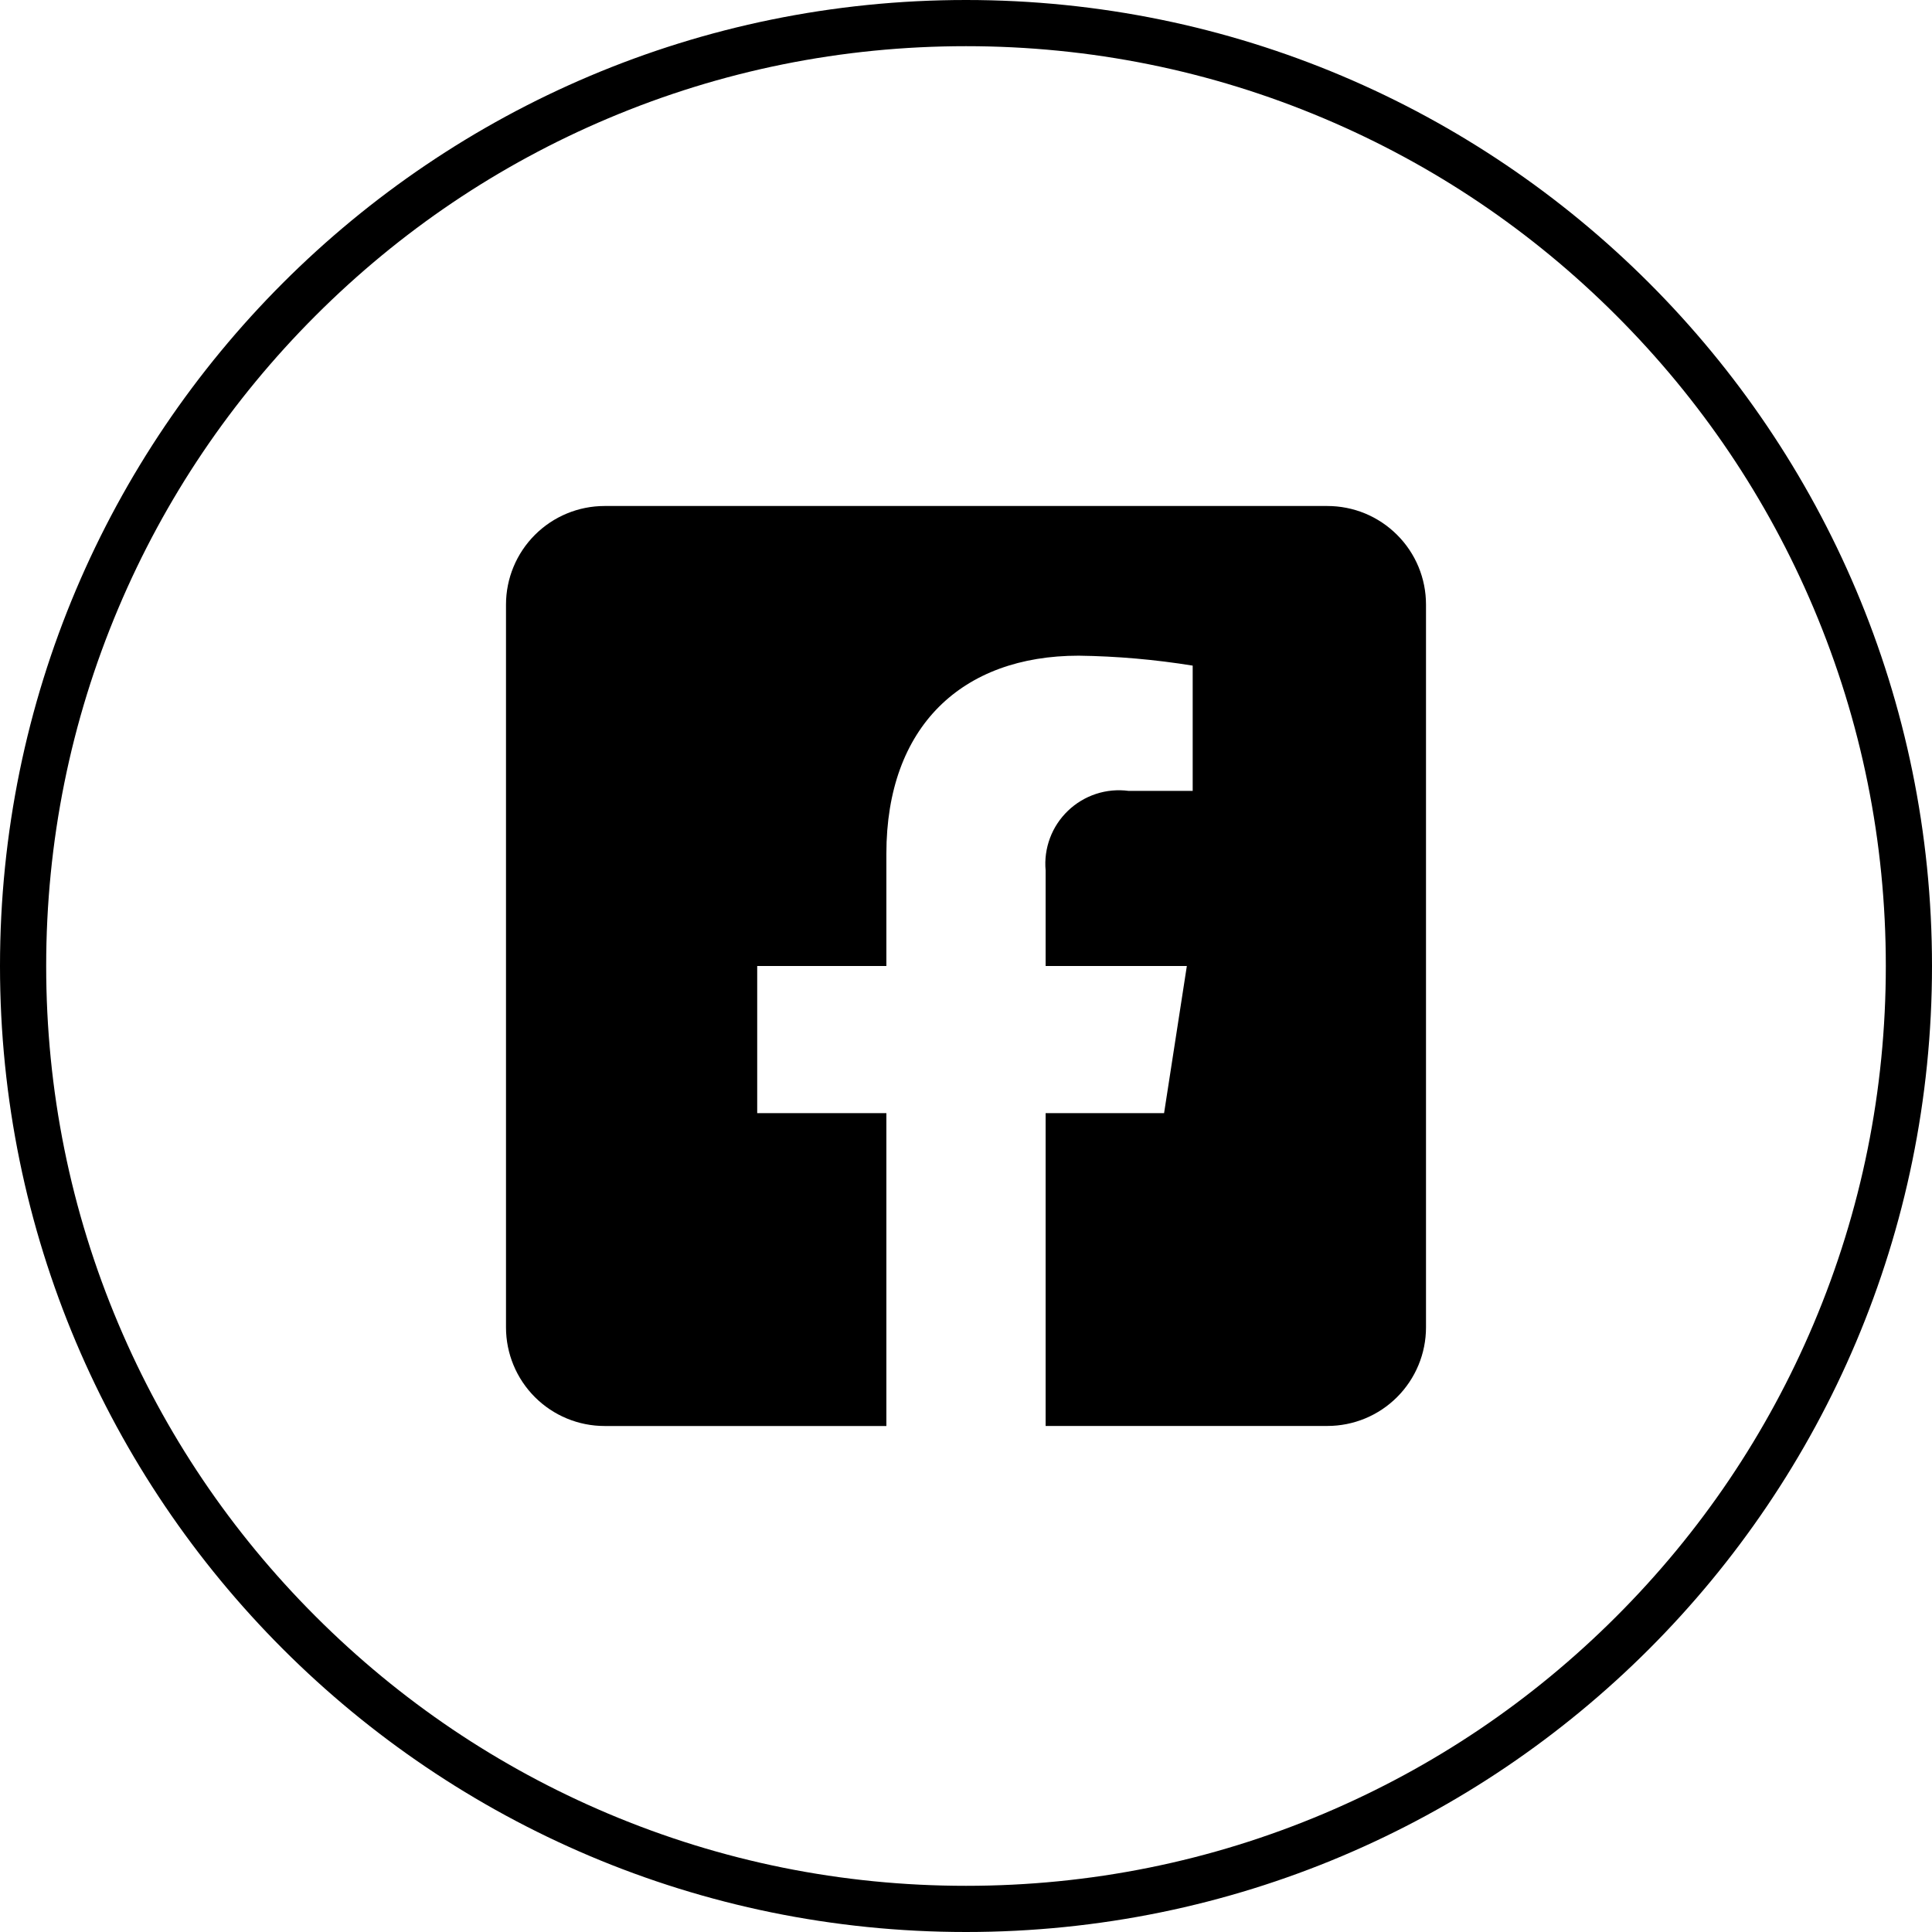 <svg width="42" height="42" viewBox="0 0 42 42" fill="none" xmlns="http://www.w3.org/2000/svg">
<g clip-path="url(#clip0)">
<path d="M21 1.004C18.3 1.004 15.682 1.533 13.217 2.575C10.836 3.582 8.698 5.024 6.861 6.861C5.024 8.698 3.582 10.836 2.575 13.217C1.533 15.682 1.004 18.3 1.004 21C1.004 23.7 1.533 26.319 2.575 28.783C3.582 31.164 5.024 33.303 6.861 35.139C8.698 36.976 10.836 38.418 13.217 39.425C15.682 40.467 18.3 40.996 21 40.996C23.7 40.996 26.319 40.467 28.783 39.425C31.164 38.418 33.303 36.976 35.139 35.139C36.976 33.303 38.418 31.164 39.425 28.783C40.467 26.319 40.996 23.7 40.996 21C40.996 18.3 40.467 15.682 39.425 13.217C38.418 10.836 36.976 8.698 35.139 6.861C33.303 5.024 31.164 3.582 28.783 2.575C26.319 1.533 23.7 1.004 21 1.004ZM21 0C32.598 0 42 9.402 42 21C42 32.598 32.598 42 21 42C9.402 42 0 32.598 0 21C0 9.402 9.402 0 21 0Z" fill="#000"/>
<path d="M28.854 11H13.143C12.575 11 12.03 11.226 11.628 11.628C11.226 12.03 11 12.575 11 13.143V28.857C11 29.425 11.226 29.97 11.628 30.372C12.03 30.774 12.575 31 13.143 31H19.269V24.199H16.461V21H19.269V18.56C19.269 15.786 20.921 14.254 23.45 14.254C24.28 14.265 25.109 14.338 25.928 14.47V17.193H24.533C24.295 17.162 24.054 17.184 23.826 17.259C23.598 17.334 23.39 17.459 23.217 17.625C23.044 17.791 22.91 17.993 22.826 18.218C22.742 18.442 22.709 18.683 22.731 18.922V21H25.801L25.306 24.199H22.731V30.999H28.857C29.425 30.999 29.971 30.773 30.372 30.371C30.774 29.969 31 29.424 31 28.856V13.143C31 12.861 30.945 12.583 30.837 12.322C30.729 12.062 30.571 11.826 30.371 11.627C30.172 11.428 29.935 11.27 29.675 11.162C29.415 11.055 29.136 11 28.854 11V11Z" fill="#000"/>
</g>
<defs>
<clipPath id="clip0">
<rect width="42" height="42" fill="white"/>
</clipPath>
</defs>
</svg>
